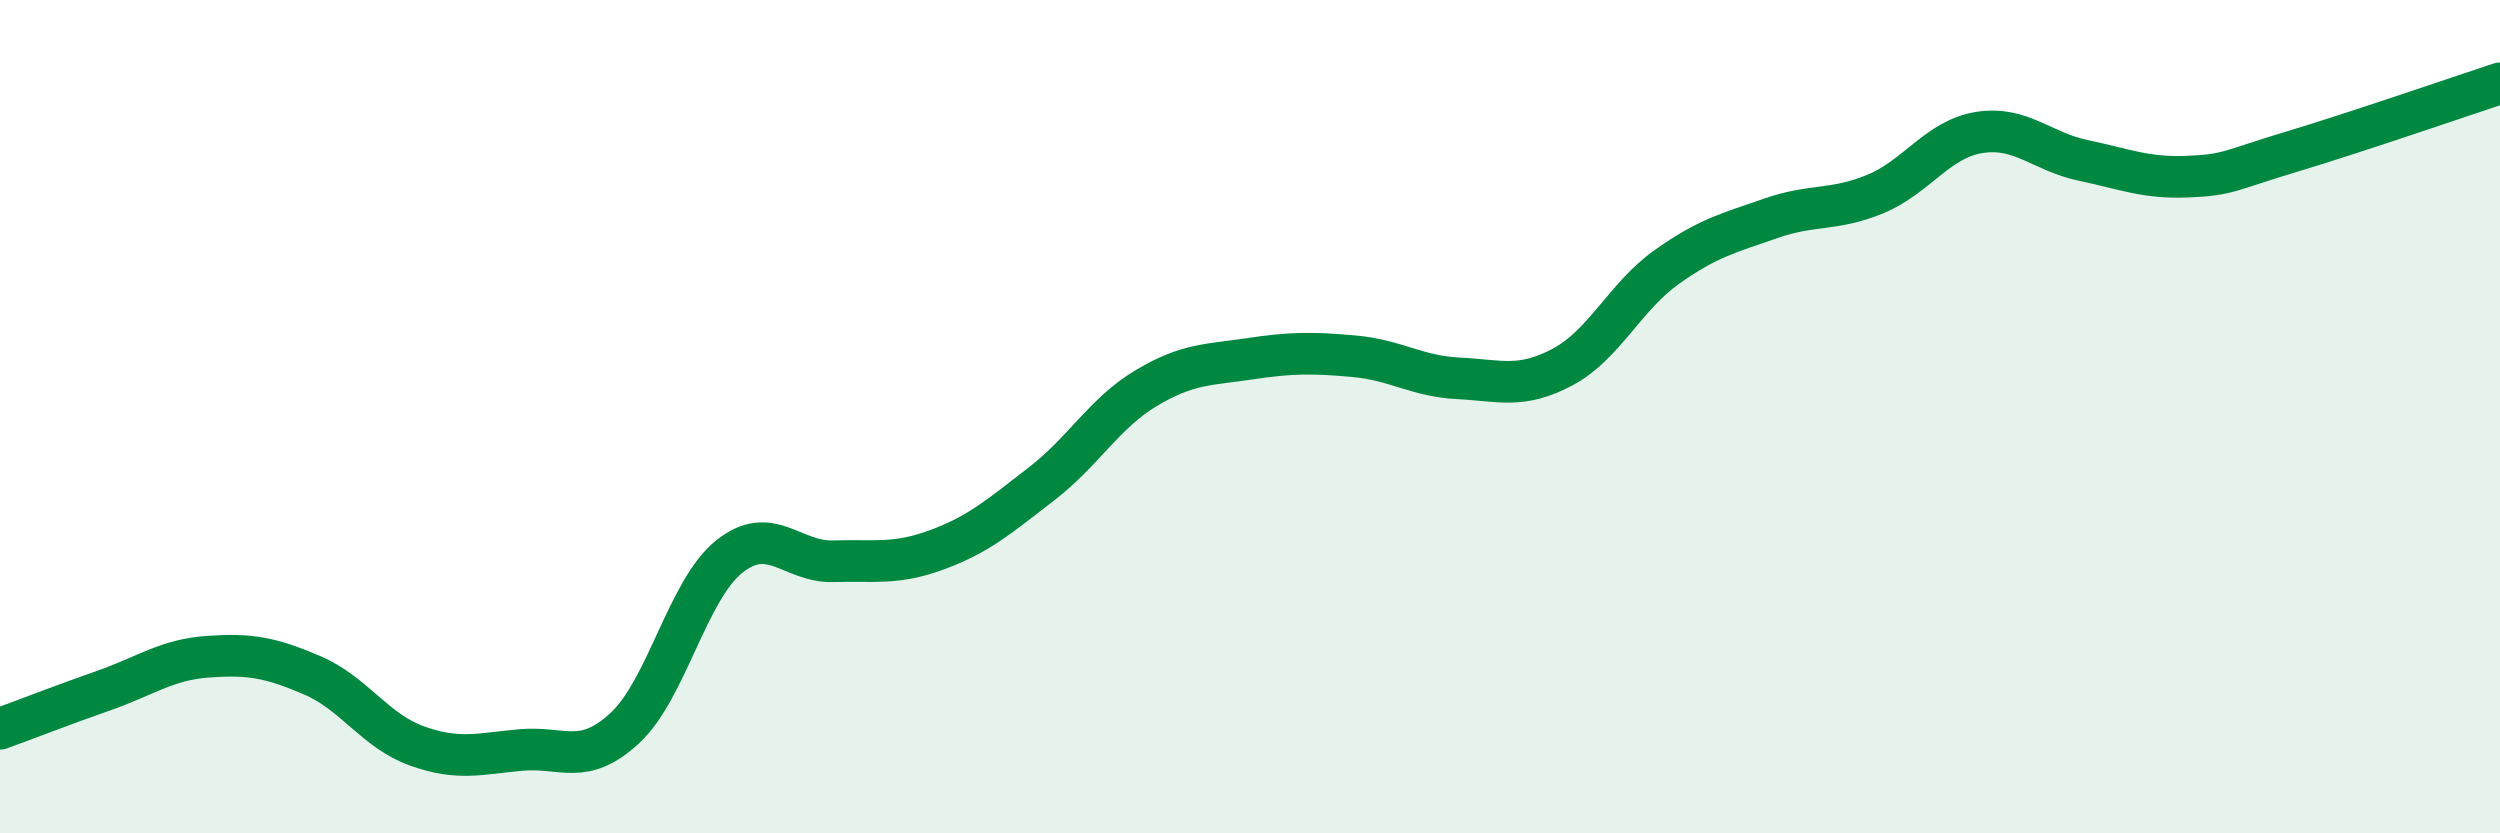 
    <svg width="60" height="20" viewBox="0 0 60 20" xmlns="http://www.w3.org/2000/svg">
      <path
        d="M 0,17.49 C 0.5,17.31 1.5,16.92 2.5,16.57 C 3.5,16.22 4,15.83 5,15.76 C 6,15.69 6.5,15.78 7.5,16.21 C 8.5,16.64 9,17.54 10,17.9 C 11,18.26 11.5,18.09 12.5,18 C 13.5,17.91 14,18.4 15,17.47 C 16,16.54 16.5,14.16 17.5,13.36 C 18.5,12.56 19,13.5 20,13.47 C 21,13.44 21.5,13.56 22.5,13.19 C 23.5,12.82 24,12.38 25,11.61 C 26,10.84 26.5,9.92 27.5,9.32 C 28.5,8.72 29,8.76 30,8.61 C 31,8.46 31.5,8.46 32.5,8.55 C 33.5,8.64 34,9.03 35,9.08 C 36,9.13 36.5,9.34 37.5,8.81 C 38.5,8.28 39,7.12 40,6.41 C 41,5.7 41.5,5.59 42.5,5.24 C 43.5,4.89 44,5.07 45,4.66 C 46,4.25 46.5,3.34 47.5,3.18 C 48.5,3.02 49,3.64 50,3.85 C 51,4.06 51.5,4.28 52.5,4.24 C 53.5,4.2 53.5,4.09 55,3.64 C 56.5,3.19 59,2.33 60,2L60 20L0 20Z"
        fill="#008740"
        opacity="0.1"
        stroke-linecap="round"
        stroke-linejoin="round"
      />
      <path
        d="M 0,17.49 C 0.5,17.31 1.5,16.92 2.5,16.57 C 3.5,16.22 4,15.83 5,15.76 C 6,15.69 6.5,15.78 7.5,16.21 C 8.5,16.64 9,17.54 10,17.9 C 11,18.26 11.5,18.09 12.5,18 C 13.5,17.91 14,18.4 15,17.47 C 16,16.54 16.5,14.16 17.5,13.36 C 18.5,12.56 19,13.5 20,13.47 C 21,13.44 21.5,13.56 22.5,13.19 C 23.5,12.82 24,12.38 25,11.61 C 26,10.84 26.5,9.92 27.5,9.32 C 28.5,8.72 29,8.76 30,8.61 C 31,8.46 31.5,8.46 32.5,8.55 C 33.5,8.64 34,9.03 35,9.08 C 36,9.13 36.5,9.34 37.5,8.81 C 38.5,8.28 39,7.12 40,6.41 C 41,5.7 41.5,5.59 42.5,5.24 C 43.5,4.89 44,5.07 45,4.66 C 46,4.25 46.5,3.34 47.5,3.18 C 48.5,3.02 49,3.64 50,3.85 C 51,4.06 51.5,4.28 52.5,4.24 C 53.5,4.2 53.5,4.09 55,3.64 C 56.5,3.19 59,2.33 60,2"
        stroke="#008740"
        stroke-width="1"
        fill="none"
        stroke-linecap="round"
        stroke-linejoin="round"
      />
    </svg>
  